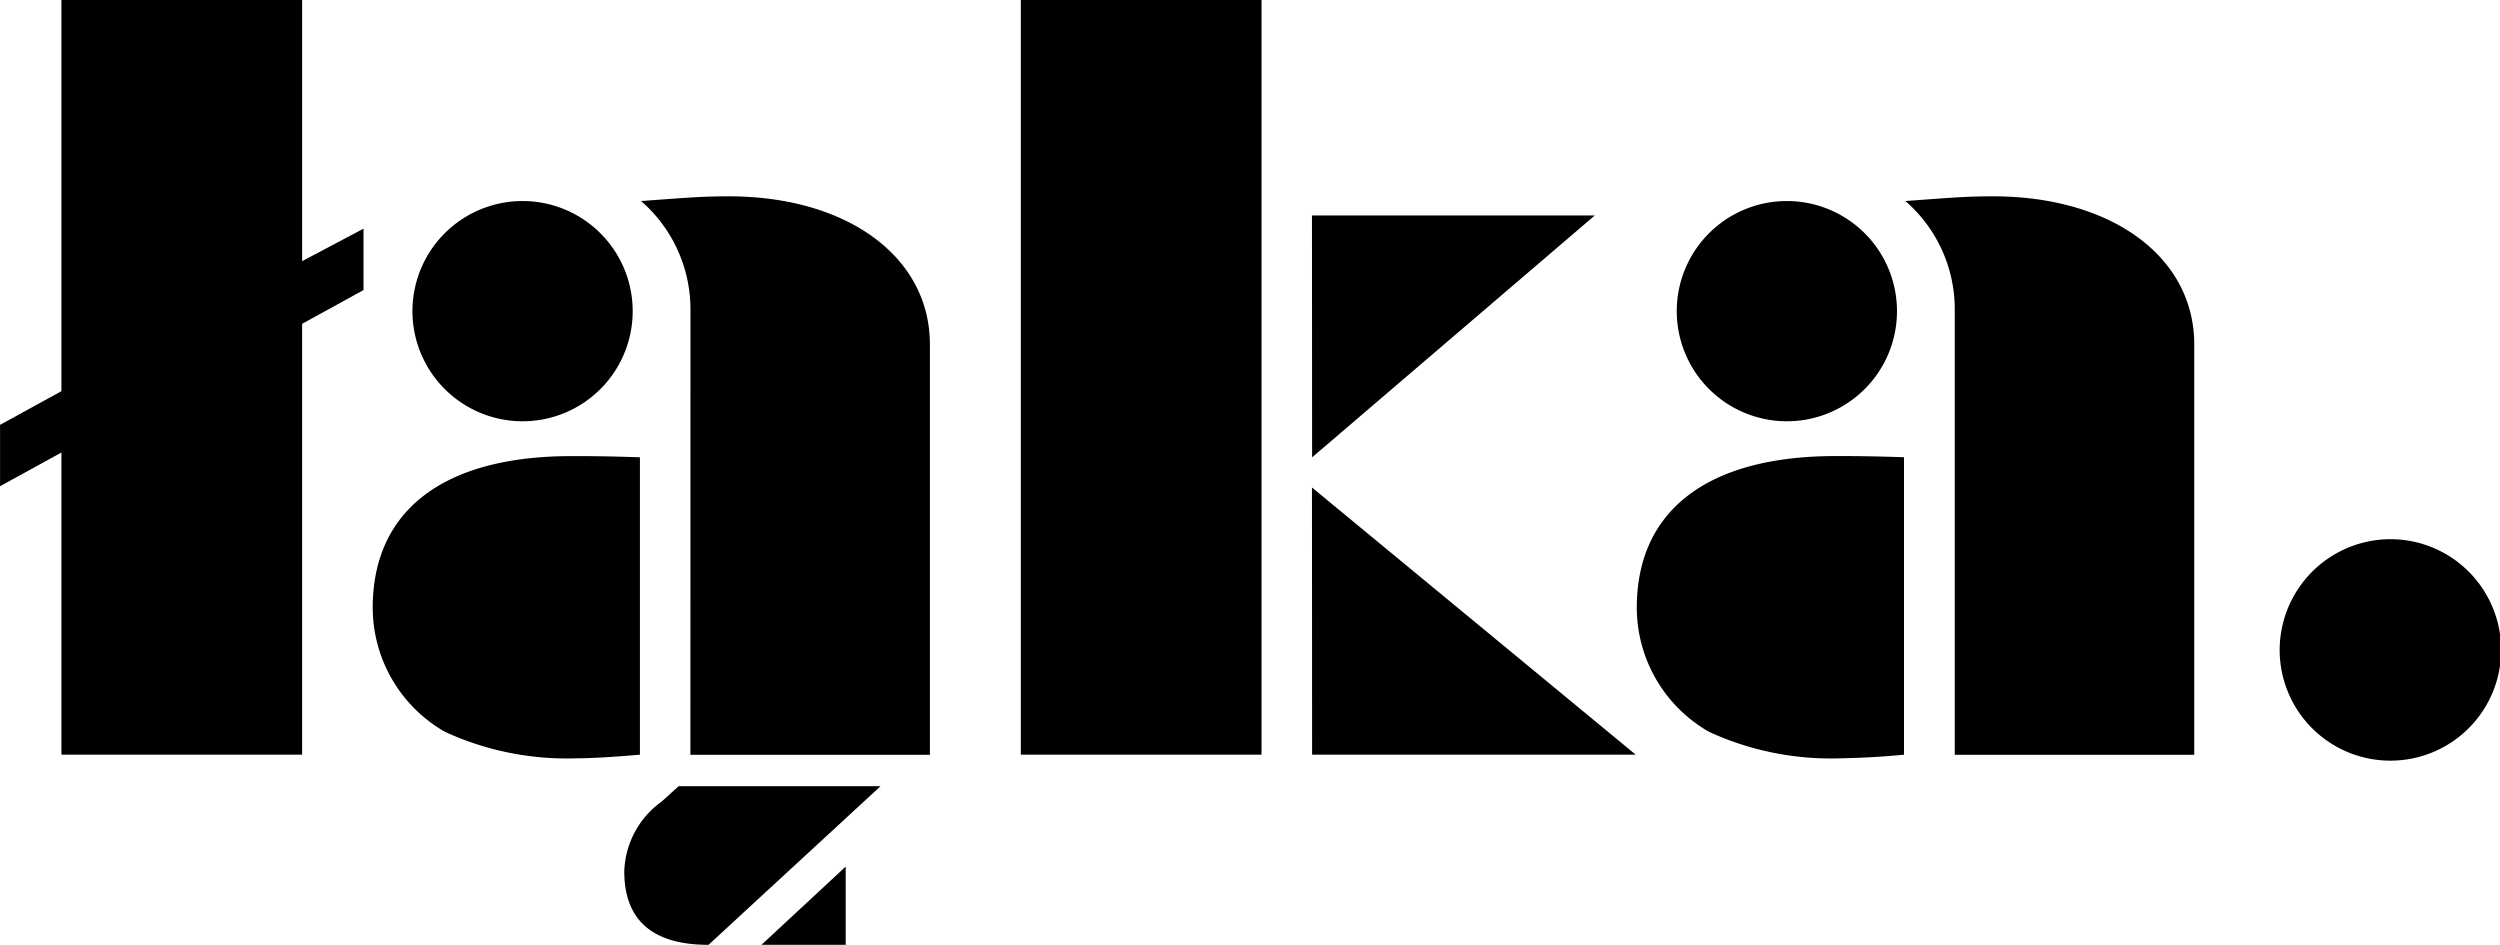 <svg xmlns="http://www.w3.org/2000/svg" width="53.237" height="20.12" viewBox="0 0 53.237 20.12"><clipPath id="a"><path d="M0 0h53.237v20.12H0z"/></clipPath><g transform="translate(.001)"><path d="M1.307 0v8.33L0 9.047v1.307l1.307-.718v6.434h5.126V6.895l1.307-.718V4.869l-1.307.692V0z"/><g clip-path="url(#a)"><path d="M13.626 16.071c-.589.051-1.051.077-1.358.077a6.2 6.2 0 0 1-2.794-.564 3.05 3.05 0 0 1-1.538-2.642c0-2.076 1.512-3.229 4.229-3.229.359 0 .743 0 1.461.025zM8.782 6.613a2.345 2.345 0 1 1 2.332 2.358 2.346 2.346 0 0 1-2.332-2.358m6.305 13.507c-1.179 0-1.794-.513-1.794-1.564a1.9 1.9 0 0 1 .795-1.486l.362-.328h4.3zm-.385-13.507a3.05 3.05 0 0 0-1.052-2.332c1.051-.077 1.307-.1 1.871-.1 2.512 0 4.28 1.282 4.28 3.153v8.74h-5.1zm3.306 13.507h-1.794l1.794-1.666zM21.737 0h5.126v16.07h-5.126zm6.2 4.588h6.023l-6.02 5.151zm0 5.793 6.895 5.69H27.94zm12.607 5.69a17 17 0 0 1-1.358.077 6.2 6.2 0 0 1-2.794-.564 3.05 3.05 0 0 1-1.538-2.642c0-2.076 1.512-3.23 4.229-3.23.359 0 .743 0 1.461.025zm-4.839-9.458a2.345 2.345 0 1 1 2.332 2.358 2.346 2.346 0 0 1-2.332-2.358m5.92 0a3.05 3.05 0 0 0-1.051-2.332c1.051-.077 1.308-.1 1.871-.1 2.511 0 4.28 1.282 4.28 3.153v8.74h-5.1zm9.277 4.869a2.358 2.358 0 1 1-2.358 2.358 2.363 2.363 0 0 1 2.358-2.358"/></g></g></svg>